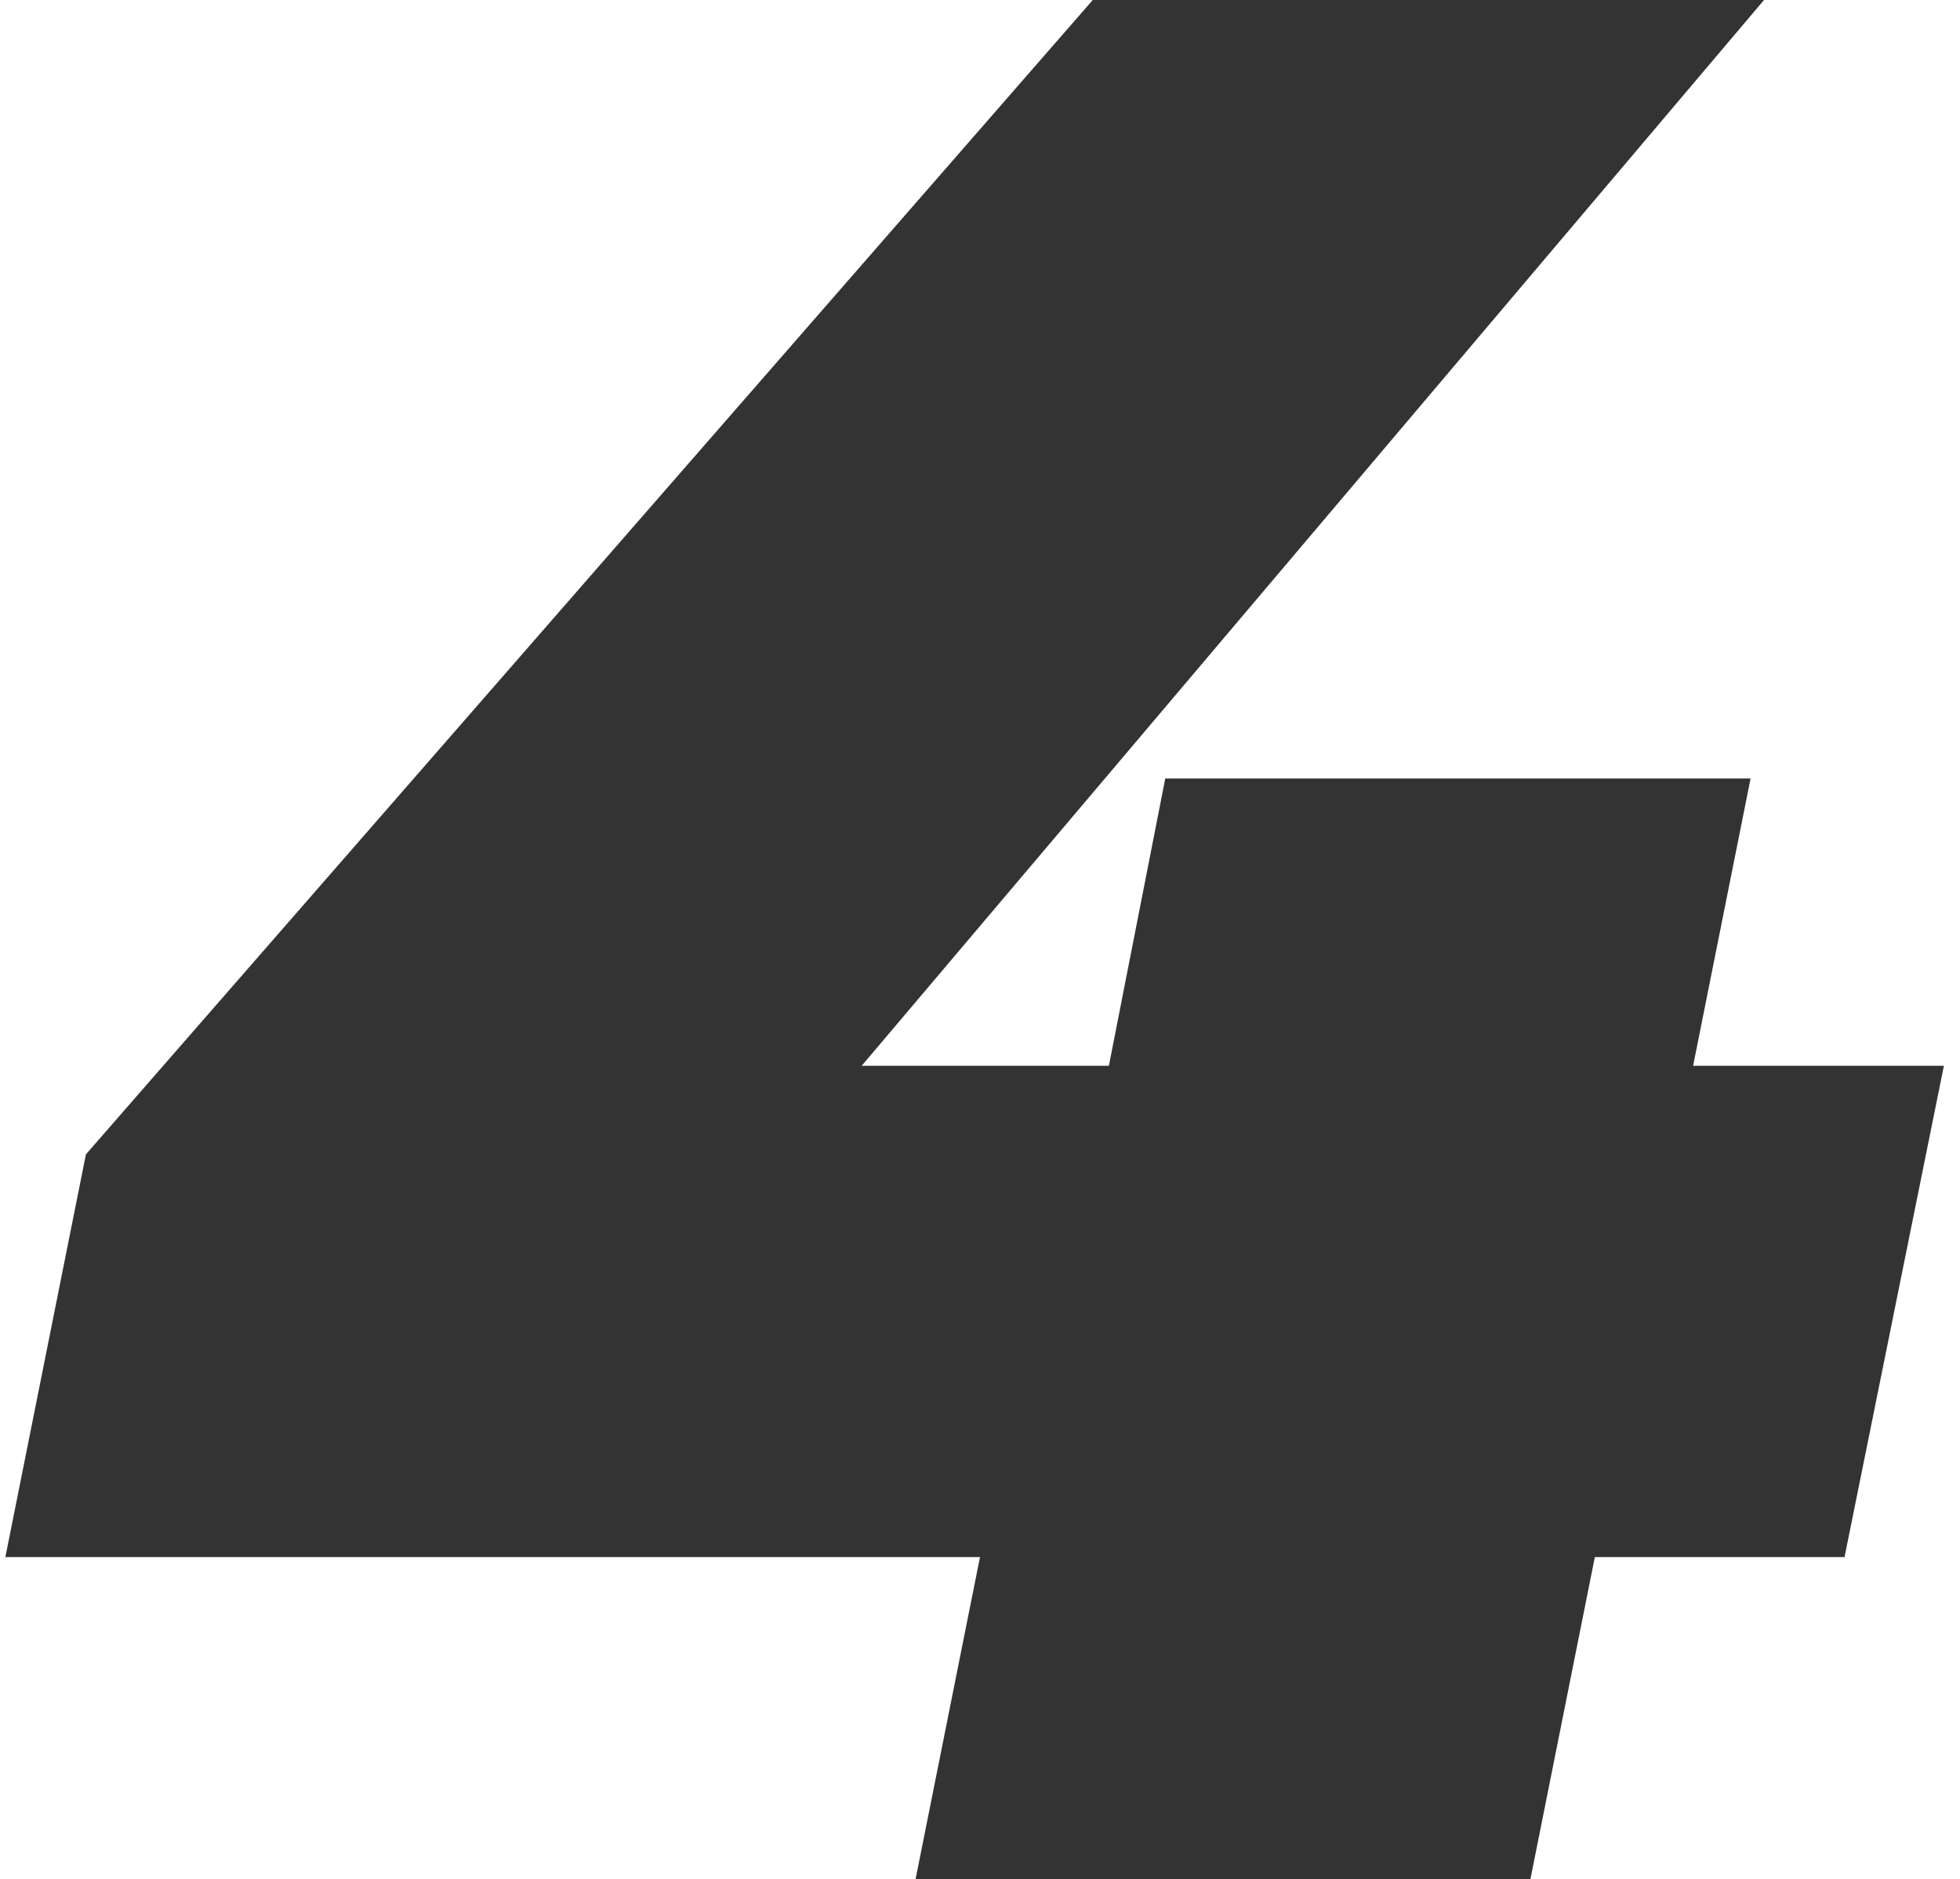 <?xml version="1.0" encoding="UTF-8"?>
<svg xmlns="http://www.w3.org/2000/svg" width="73" height="70" viewBox="0 0 73 70" fill="none">
  <path d="M0.2 58L3.2 43L40.7 -4.76837e-06H65.7L29.3 43L18.2 39.7H72.4L68.7 58H0.2ZM34.1 70L36.5 58L41.3 39.7L43.4 29H65.2L57 70H34.1Z" fill="#333333"></path>
</svg>
